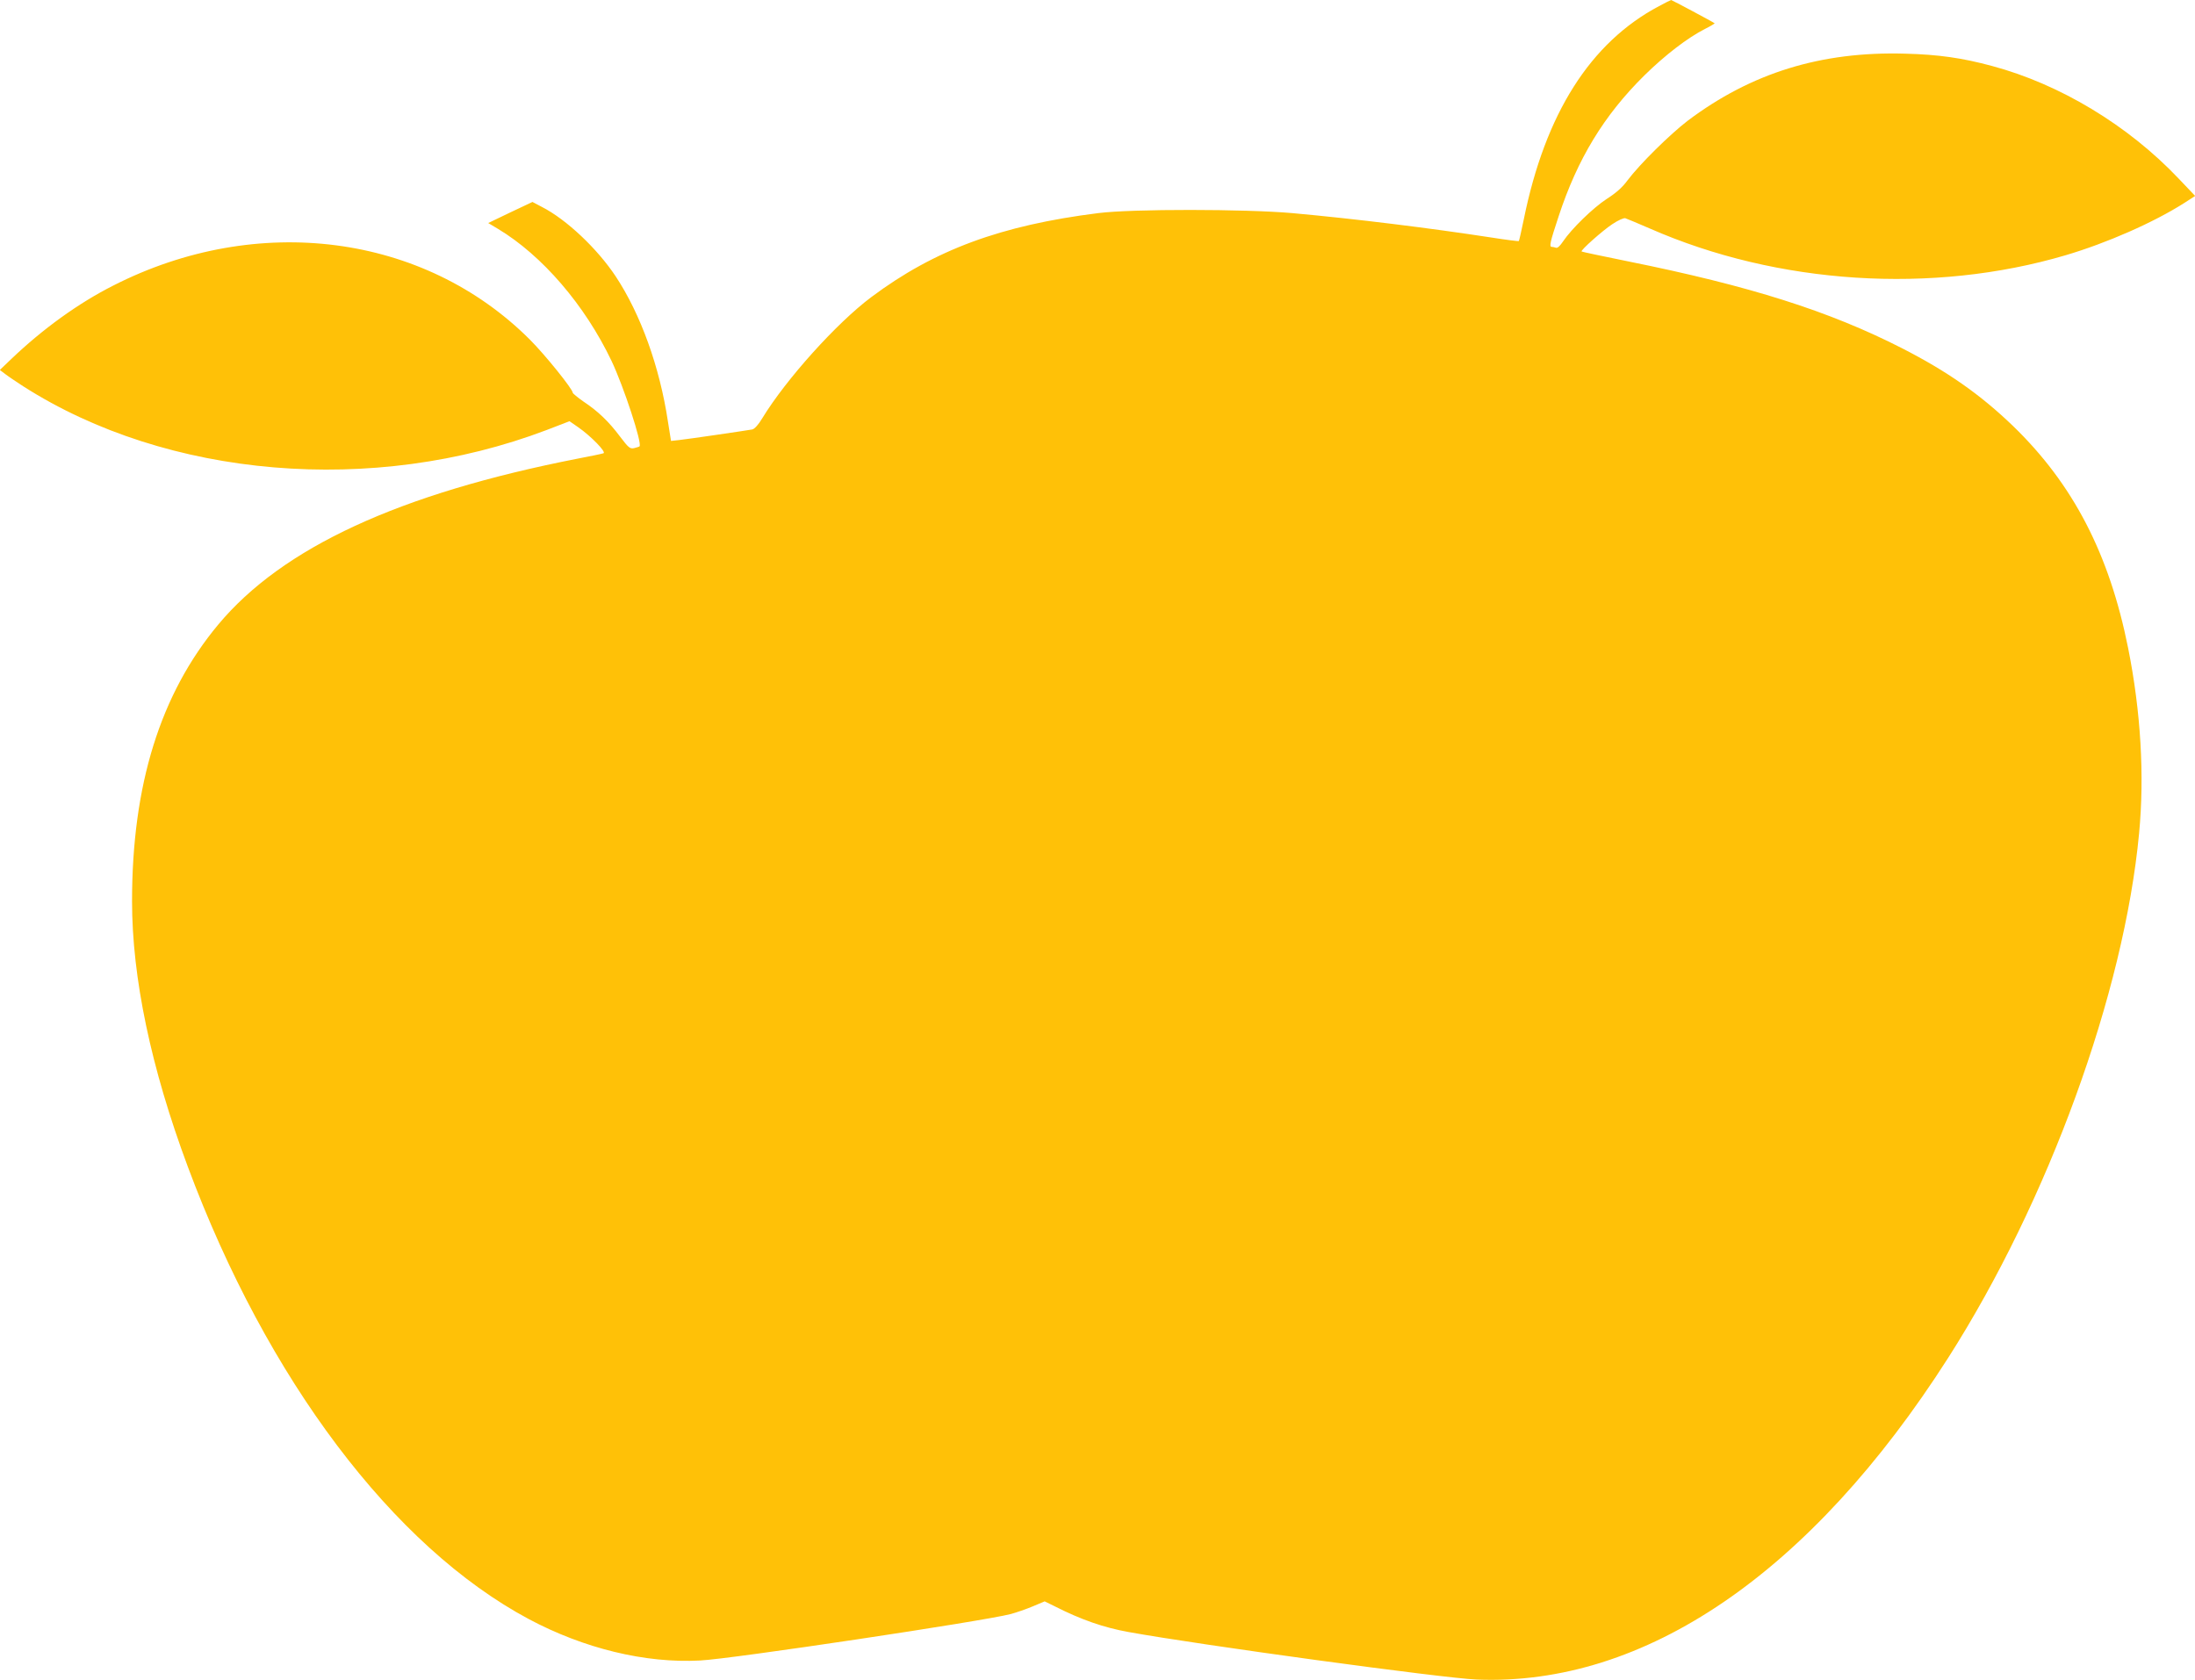 <?xml version="1.0" standalone="no"?>
<!DOCTYPE svg PUBLIC "-//W3C//DTD SVG 20010904//EN"
 "http://www.w3.org/TR/2001/REC-SVG-20010904/DTD/svg10.dtd">
<svg version="1.0" xmlns="http://www.w3.org/2000/svg"
 width="1280pt" height="980pt" viewBox="0 0 1280 980"
 preserveAspectRatio="xMidYMid meet">
<g transform="translate(0,980) scale(0.1,-0.1)"
fill="#ffc107" stroke="none">
<path d="M9674 9764 c-400 -212 -663 -627 -788 -1243 -14 -68 -27 -125 -29
-127 -2 -2 -75 7 -163 21 -359 55 -785 108 -1159 142 -274 24 -933 25 -1130 0
-567 -71 -955 -214 -1324 -490 -202 -151 -498 -480 -636 -707 -22 -37 -45 -62
-58 -65 -32 -6 -373 -56 -428 -62 l-46 -5 -18 113 c-48 319 -159 626 -304 846
-108 163 -288 333 -431 406 l-55 29 -129 -61 -129 -62 57 -34 c258 -155 507
-445 662 -770 71 -150 181 -484 163 -499 -2 -2 -16 -6 -31 -10 -24 -5 -32 1
-82 67 -65 87 -128 148 -214 205 -34 24 -62 47 -62 51 0 21 -161 221 -250 310
-618 618 -1589 744 -2430 315 -204 -103 -412 -254 -593 -427 l-68 -65 33 -25
c18 -14 65 -45 103 -70 841 -538 2042 -639 3051 -256 l135 52 52 -36 c73 -51
165 -145 146 -151 -8 -3 -75 -17 -149 -31 -1042 -204 -1723 -519 -2098 -969
-337 -405 -502 -934 -502 -1613 0 -445 110 -971 325 -1548 462 -1241 1197
-2216 1988 -2639 322 -172 680 -259 999 -242 184 9 1650 229 1812 271 33 9 91
29 129 45 l69 29 57 -28 c155 -79 288 -125 433 -151 420 -76 1833 -269 2028
-277 980 -40 1949 621 2751 1877 584 916 1025 2126 1113 3059 32 338 10 711
-64 1081 -110 550 -321 956 -671 1295 -190 183 -382 318 -648 454 -423 216
-886 363 -1595 506 -148 30 -271 56 -273 58 -7 7 122 122 180 160 33 22 66 37
75 34 9 -3 74 -30 143 -60 745 -327 1648 -385 2424 -156 240 71 514 191 694
306 l62 40 -97 102 c-295 311 -692 550 -1087 656 -174 47 -312 67 -508 72
-489 14 -896 -112 -1267 -391 -103 -79 -280 -253 -352 -349 -29 -40 -68 -74
-120 -107 -80 -52 -207 -176 -255 -248 -18 -27 -33 -41 -42 -37 -8 3 -19 5
-24 5 -16 0 -10 27 40 178 110 335 264 589 500 822 120 118 252 220 355 272
32 16 56 31 55 32 -6 6 -250 136 -254 136 -2 0 -34 -16 -71 -36z"/>
</g>
</svg>
